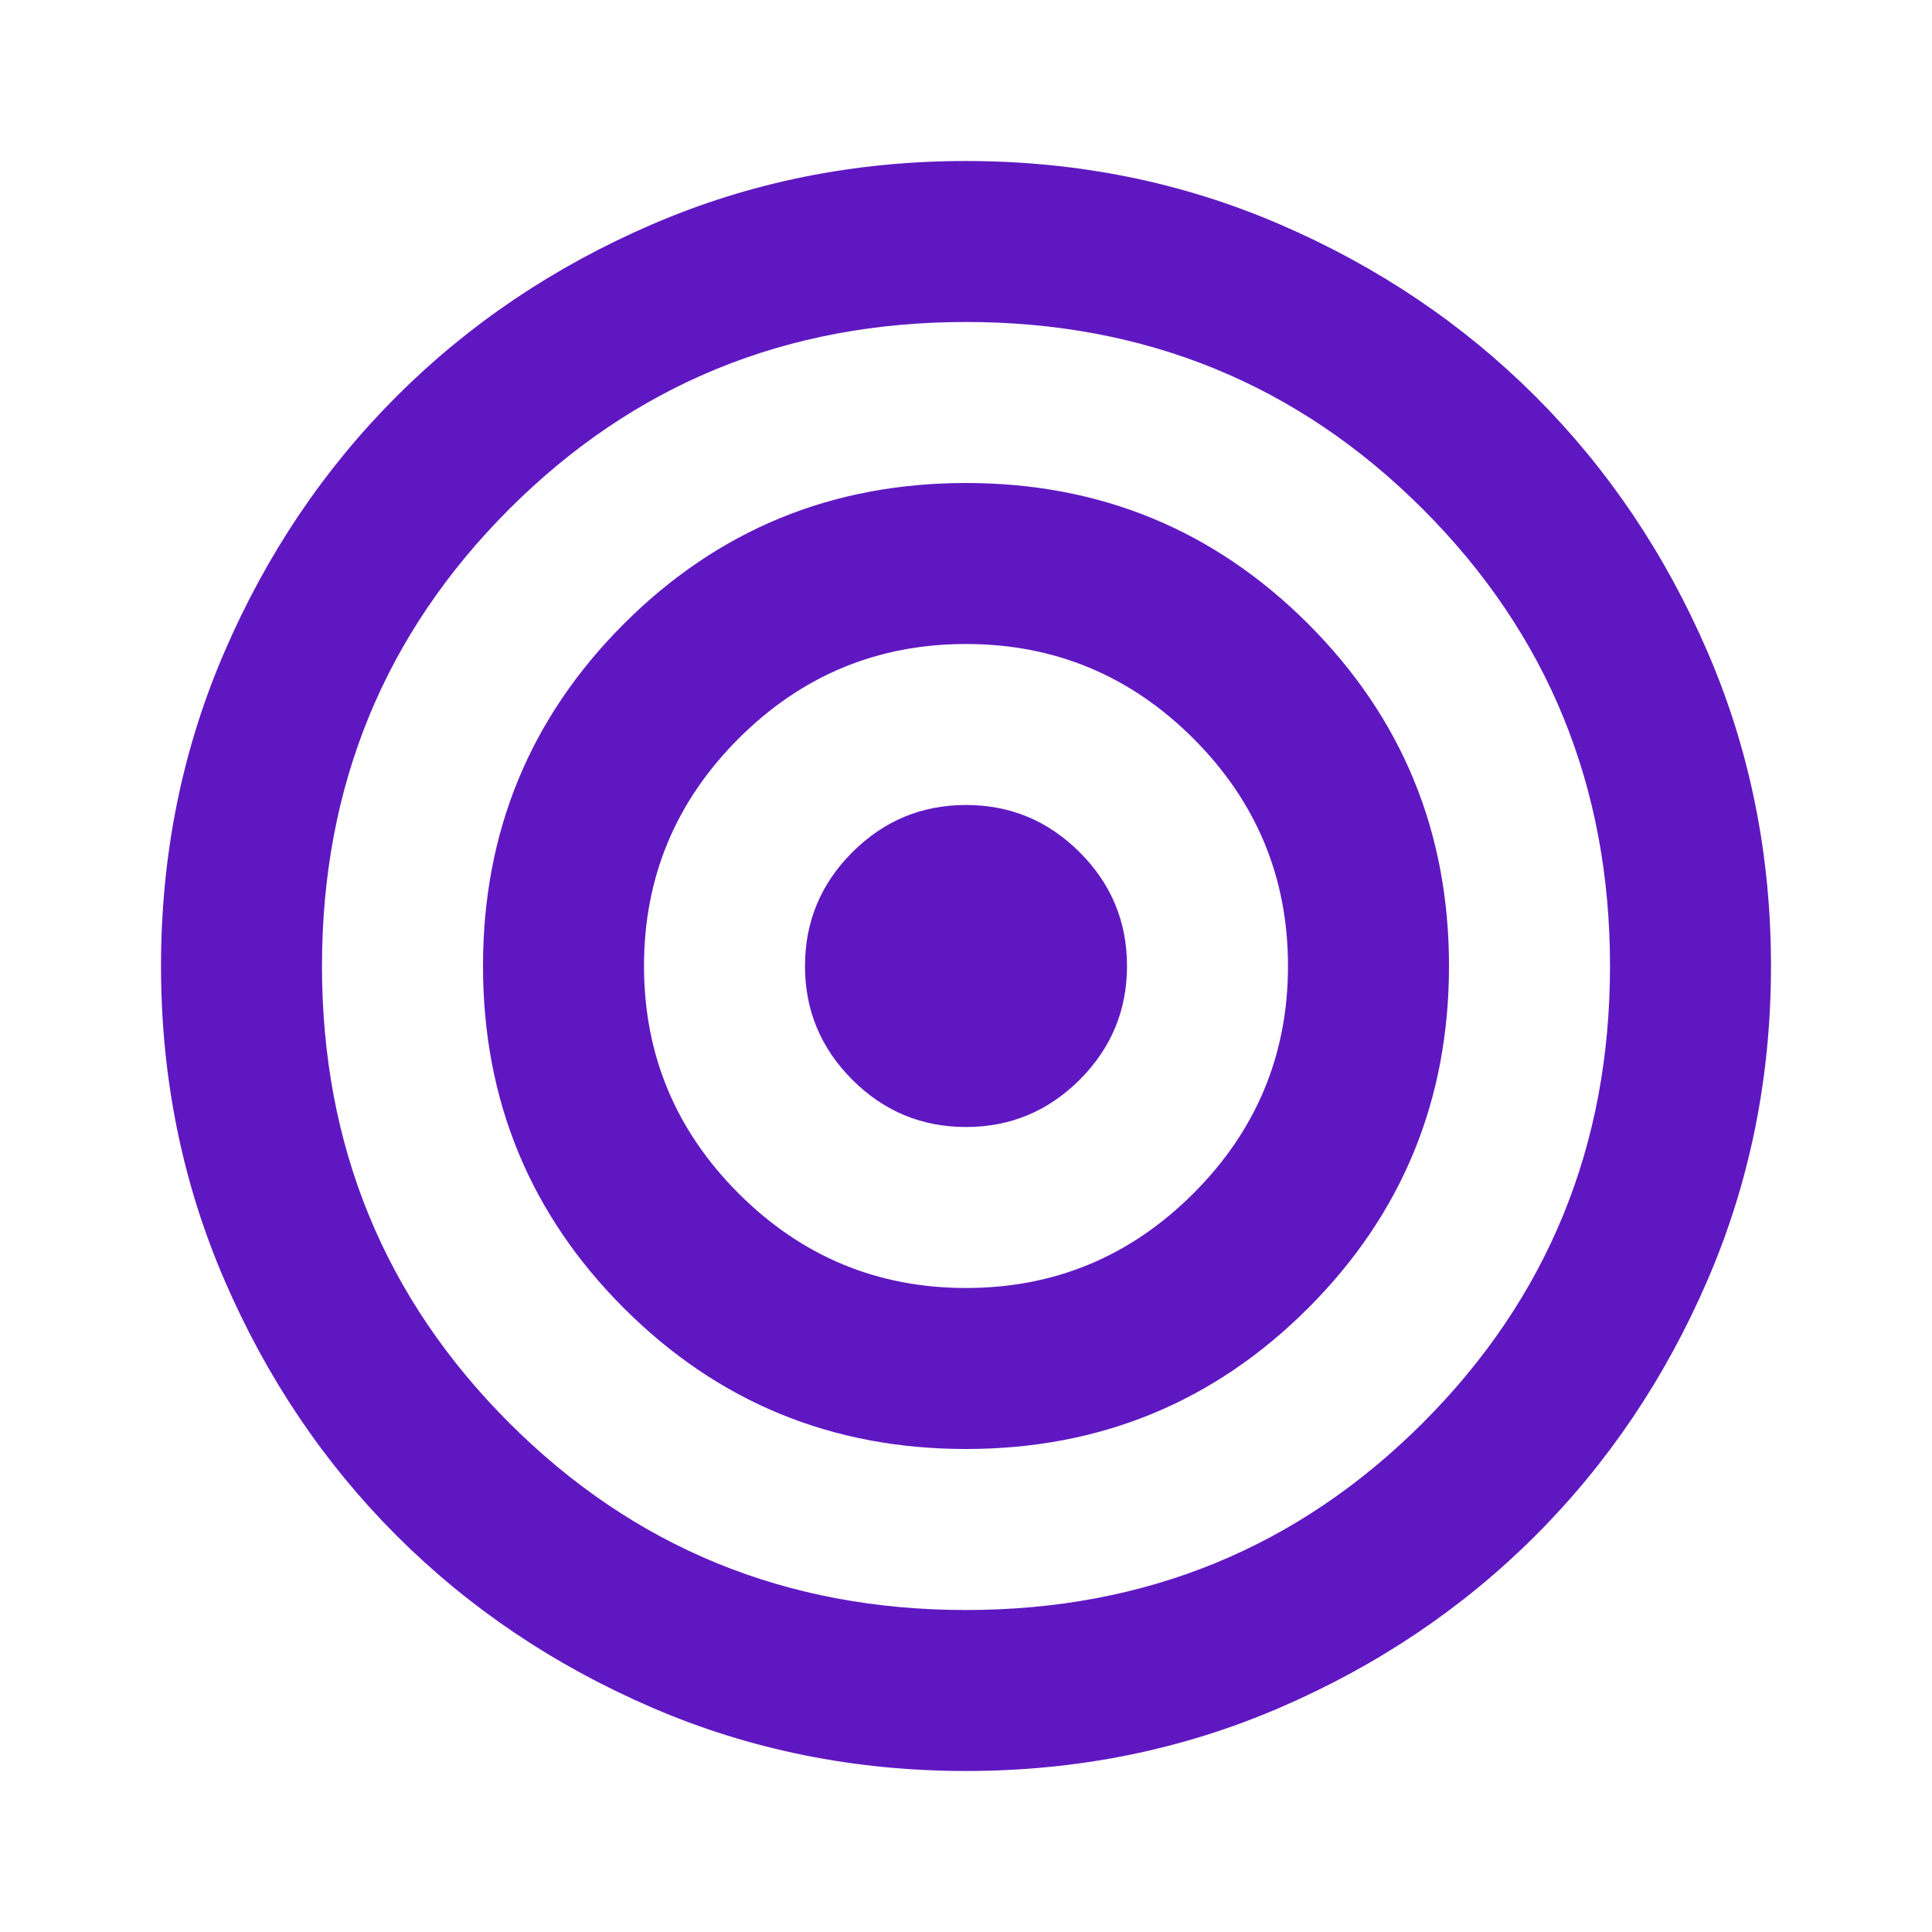 <?xml version="1.0" encoding="UTF-8"?> <svg xmlns="http://www.w3.org/2000/svg" width="56" height="56" viewBox="0 0 56 56" fill="none"><mask id="mask0_494_525" style="mask-type:alpha" maskUnits="userSpaceOnUse" x="0" y="0" width="56" height="56"><rect width="56" height="56" fill="#D9D9D9"></rect></mask><g mask="url(#mask0_494_525)"><path d="M28 51.333C24.772 51.333 21.739 50.721 18.9 49.496C16.061 48.271 13.592 46.608 11.492 44.508C9.392 42.408 7.729 39.939 6.504 37.1C5.279 34.261 4.667 31.228 4.667 28C4.667 24.772 5.279 21.739 6.504 18.9C7.729 16.061 9.392 13.592 11.492 11.492C13.592 9.392 16.061 7.729 18.9 6.504C21.739 5.279 24.772 4.667 28 4.667C31.228 4.667 34.261 5.279 37.1 6.504C39.939 7.729 42.408 9.392 44.508 11.492C46.608 13.592 48.271 16.061 49.496 18.9C50.721 21.739 51.333 24.772 51.333 28C51.333 31.228 50.721 34.261 49.496 37.1C48.271 39.939 46.608 42.408 44.508 44.508C42.408 46.608 39.939 48.271 37.1 49.496C34.261 50.721 31.228 51.333 28 51.333ZM28 46.667C33.211 46.667 37.625 44.858 41.242 41.242C44.858 37.625 46.667 33.211 46.667 28C46.667 22.789 44.858 18.375 41.242 14.758C37.625 11.142 33.211 9.333 28 9.333C22.789 9.333 18.375 11.142 14.758 14.758C11.142 18.375 9.333 22.789 9.333 28C9.333 33.211 11.142 37.625 14.758 41.242C18.375 44.858 22.789 46.667 28 46.667ZM28 42C24.111 42 20.806 40.639 18.083 37.917C15.361 35.194 14 31.889 14 28C14 24.111 15.361 20.806 18.083 18.083C20.806 15.361 24.111 14 28 14C31.889 14 35.194 15.361 37.917 18.083C40.639 20.806 42 24.111 42 28C42 31.889 40.639 35.194 37.917 37.917C35.194 40.639 31.889 42 28 42ZM28 37.333C30.567 37.333 32.764 36.419 34.592 34.592C36.419 32.764 37.333 30.567 37.333 28C37.333 25.433 36.419 23.236 34.592 21.408C32.764 19.581 30.567 18.667 28 18.667C25.433 18.667 23.236 19.581 21.408 21.408C19.581 23.236 18.667 25.433 18.667 28C18.667 30.567 19.581 32.764 21.408 34.592C23.236 36.419 25.433 37.333 28 37.333ZM28 32.667C26.717 32.667 25.618 32.21 24.704 31.296C23.79 30.382 23.333 29.283 23.333 28C23.333 26.717 23.79 25.618 24.704 24.704C25.618 23.79 26.717 23.333 28 23.333C29.283 23.333 30.382 23.79 31.296 24.704C32.21 25.618 32.667 26.717 32.667 28C32.667 29.283 32.21 30.382 31.296 31.296C30.382 32.21 29.283 32.667 28 32.667Z" fill="#5F18C1"></path></g></svg> 